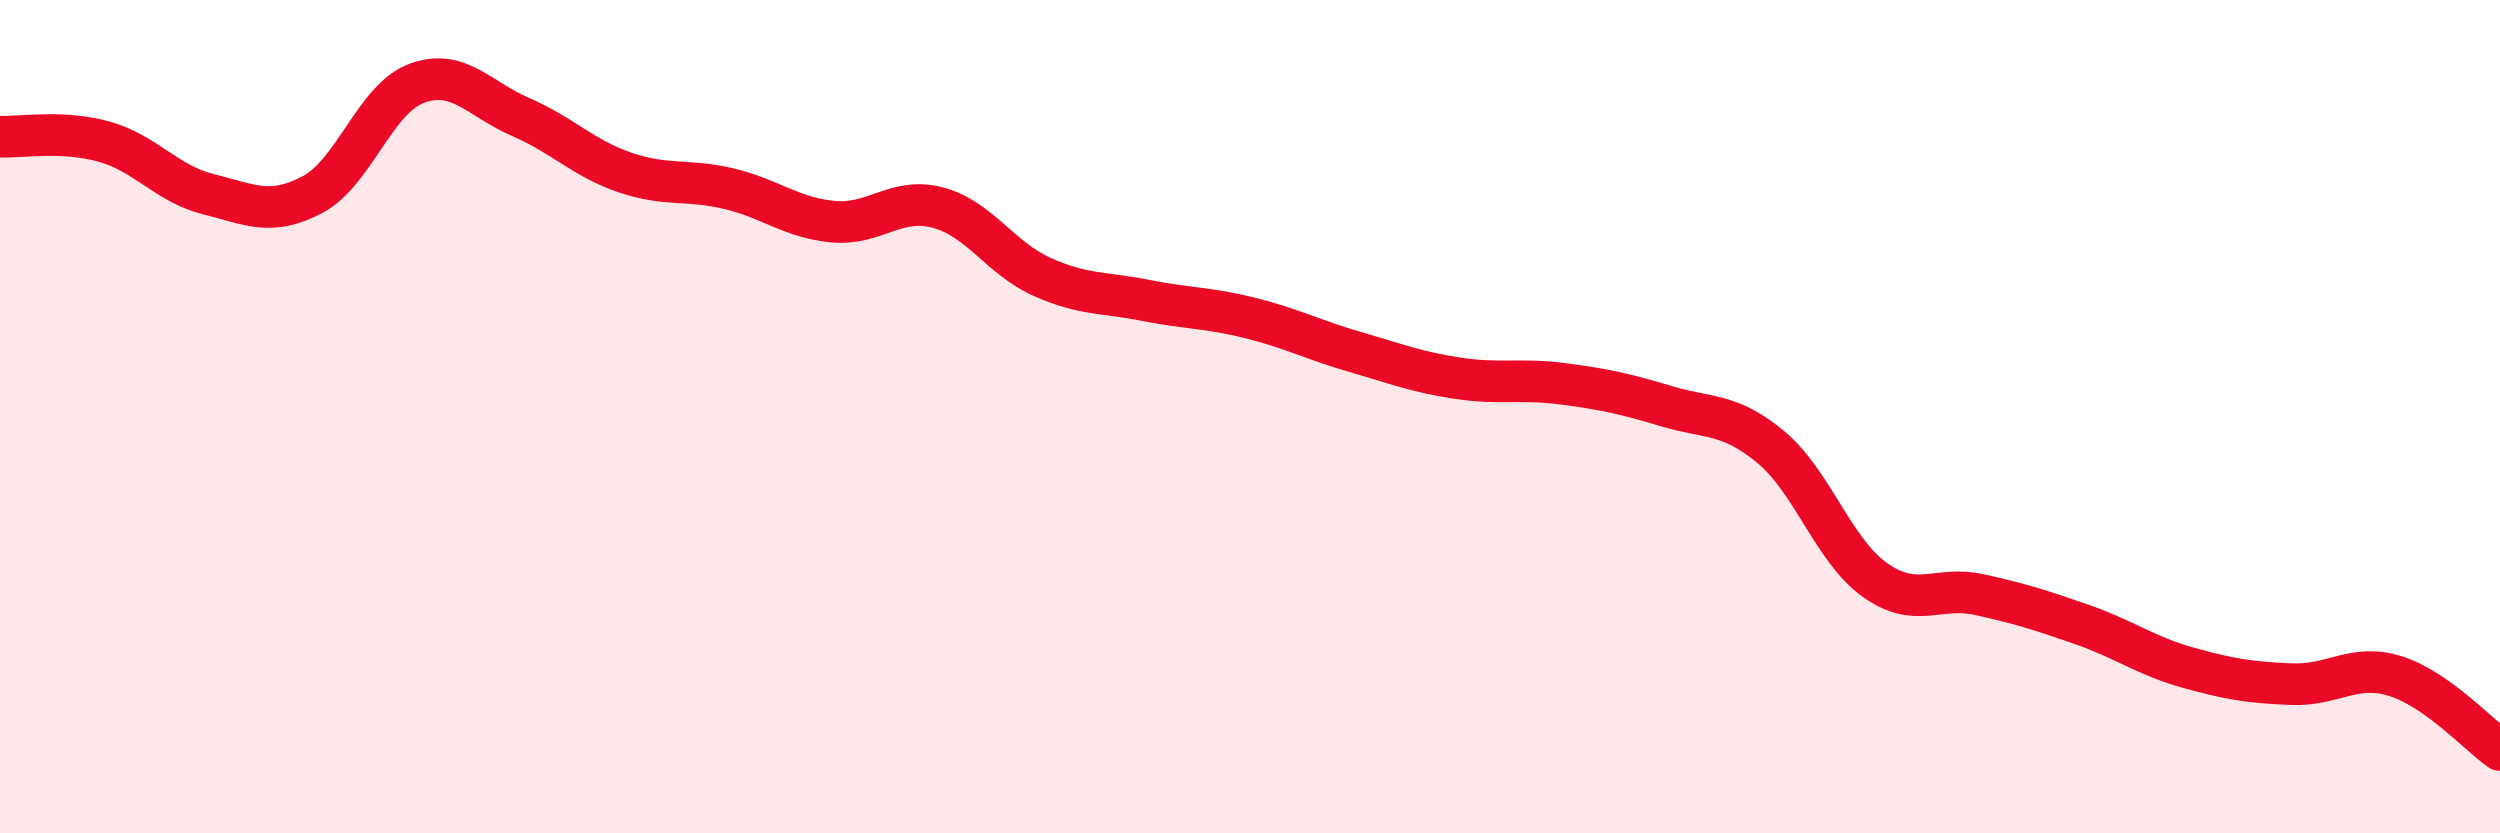 
    <svg width="60" height="20" viewBox="0 0 60 20" xmlns="http://www.w3.org/2000/svg">
      <path
        d="M 0,3.28 C 0.5,3.3 1.5,3.12 2.5,3.4 C 3.5,3.68 4,4.41 5,4.66 C 6,4.91 6.5,5.2 7.5,4.67 C 8.5,4.14 9,2.37 10,2 C 11,1.63 11.5,2.38 12.5,2.81 C 13.5,3.24 14,3.8 15,4.14 C 16,4.48 16.5,4.29 17.5,4.53 C 18.5,4.77 19,5.23 20,5.32 C 21,5.41 21.5,4.72 22.5,4.98 C 23.5,5.24 24,6.19 25,6.64 C 26,7.09 26.5,7.01 27.5,7.21 C 28.5,7.41 29,7.38 30,7.63 C 31,7.88 31.5,8.15 32.5,8.44 C 33.5,8.73 34,8.93 35,9.08 C 36,9.23 36.5,9.08 37.5,9.21 C 38.5,9.34 39,9.45 40,9.75 C 41,10.05 41.5,9.9 42.5,10.73 C 43.5,11.56 44,13.21 45,13.92 C 46,14.63 46.5,14.05 47.5,14.27 C 48.5,14.49 49,14.65 50,15 C 51,15.35 51.5,15.74 52.5,16.02 C 53.5,16.3 54,16.38 55,16.42 C 56,16.46 56.5,15.91 57.5,16.23 C 58.5,16.55 59.5,17.65 60,18L60 20L0 20Z"
        fill="#EB0A25"
        opacity="0.1"
        stroke-linecap="round"
        stroke-linejoin="round"
      />
      <path
        d="M 0,3.28 C 0.5,3.3 1.5,3.12 2.5,3.4 C 3.5,3.68 4,4.41 5,4.66 C 6,4.91 6.5,5.2 7.5,4.67 C 8.5,4.14 9,2.37 10,2 C 11,1.63 11.5,2.38 12.5,2.81 C 13.5,3.24 14,3.8 15,4.14 C 16,4.48 16.5,4.29 17.5,4.53 C 18.5,4.77 19,5.23 20,5.32 C 21,5.41 21.5,4.72 22.5,4.98 C 23.5,5.24 24,6.19 25,6.64 C 26,7.09 26.5,7.01 27.5,7.21 C 28.5,7.41 29,7.38 30,7.63 C 31,7.88 31.5,8.15 32.5,8.44 C 33.5,8.73 34,8.93 35,9.08 C 36,9.23 36.5,9.08 37.5,9.21 C 38.5,9.34 39,9.45 40,9.75 C 41,10.05 41.5,9.9 42.5,10.73 C 43.5,11.56 44,13.21 45,13.92 C 46,14.63 46.5,14.05 47.5,14.27 C 48.5,14.49 49,14.65 50,15 C 51,15.35 51.5,15.74 52.5,16.02 C 53.5,16.3 54,16.38 55,16.42 C 56,16.46 56.5,15.91 57.5,16.23 C 58.5,16.55 59.5,17.65 60,18"
        stroke="#EB0A25"
        stroke-width="1"
        fill="none"
        stroke-linecap="round"
        stroke-linejoin="round"
      />
    </svg>
  